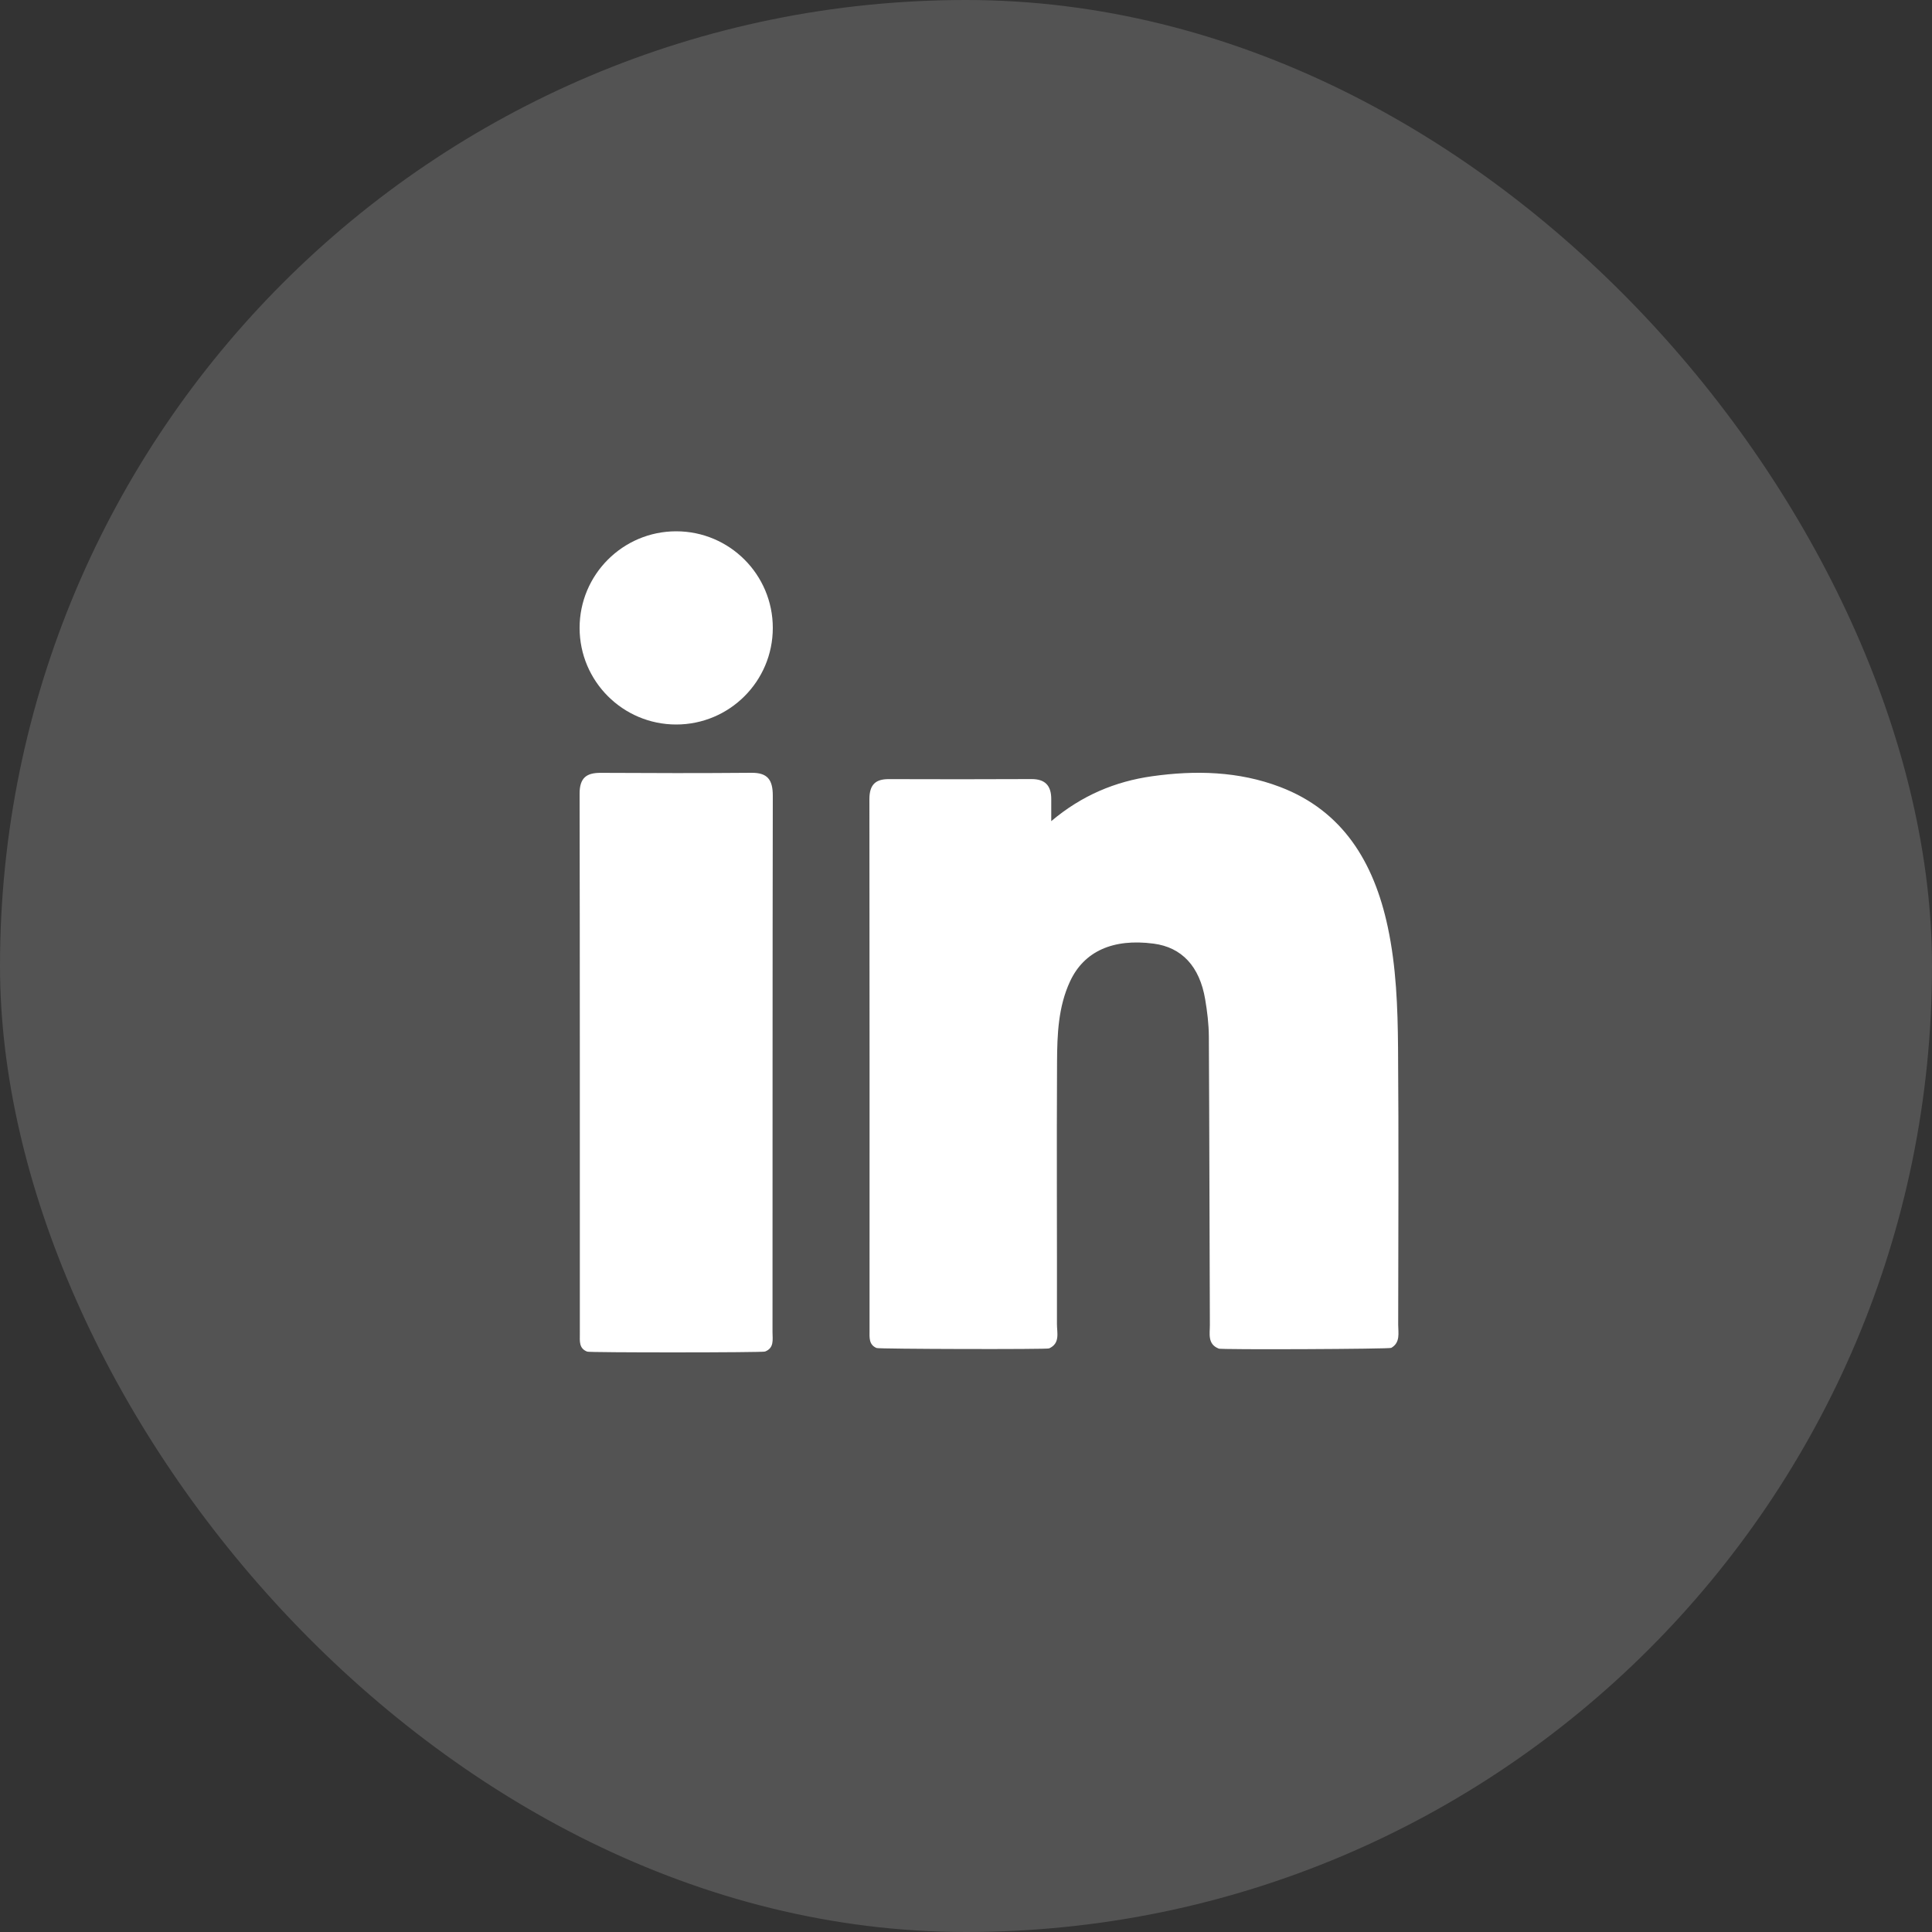 <svg xmlns="http://www.w3.org/2000/svg" width="40" height="40" viewBox="0 0 40 40" fill="none"><rect x="0" y="0" width="40" height="40" fill="#333333" stroke="none"/><rect width="40" height="40" rx="20" fill="white" fill-opacity="0.16"></rect><path fill-rule="evenodd" clip-rule="evenodd" d="M15.558 16C14.519 16.009 13.479 16.007 12.439 16.001C12.145 15.999 11.999 16.101 12 16.435C12.007 20.164 12.004 23.892 12.005 27.621C12.005 27.763 11.983 27.919 12.158 27.984C12.165 28.006 15.83 28.005 15.84 27.982C16.033 27.907 15.994 27.732 15.994 27.581C15.996 23.879 15.993 20.176 16 16.474C16 16.138 15.886 15.997 15.558 16Z" fill="white"></path><path fill-rule="evenodd" clip-rule="evenodd" d="M14 11C12.896 11 12 11.896 12 13C12 14.105 12.896 15 14 15C15.104 15 16 14.105 16 13C16 11.896 15.104 11 14 11Z" fill="white"></path><path fill-rule="evenodd" clip-rule="evenodd" d="M28.948 27.425C28.951 25.514 28.96 23.603 28.945 21.692C28.938 20.855 28.908 20.015 28.732 19.191C28.444 17.841 27.794 16.786 26.505 16.294C25.645 15.966 24.746 15.945 23.848 16.072C23.093 16.179 22.398 16.466 21.765 17.001C21.765 16.806 21.765 16.677 21.765 16.549C21.767 16.26 21.633 16.129 21.356 16.13C20.371 16.135 19.386 16.134 18.401 16.131C18.13 16.13 18 16.242 18 16.547C18.005 20.214 18.003 23.882 18.003 27.549C18.003 27.69 17.985 27.84 18.148 27.909C18.165 27.931 21.721 27.94 21.721 27.917C21.954 27.812 21.882 27.591 21.883 27.411C21.886 25.602 21.875 23.793 21.885 21.984C21.888 21.419 21.909 20.847 22.153 20.321C22.442 19.697 23.041 19.426 23.885 19.537C24.466 19.613 24.837 20.006 24.952 20.691C24.995 20.944 25.026 21.203 25.028 21.459C25.039 23.448 25.041 25.438 25.049 27.428C25.05 27.612 24.995 27.828 25.232 27.921C25.223 27.947 28.804 27.931 28.805 27.906C28.997 27.794 28.948 27.598 28.948 27.425Z" fill="white"></path></svg>